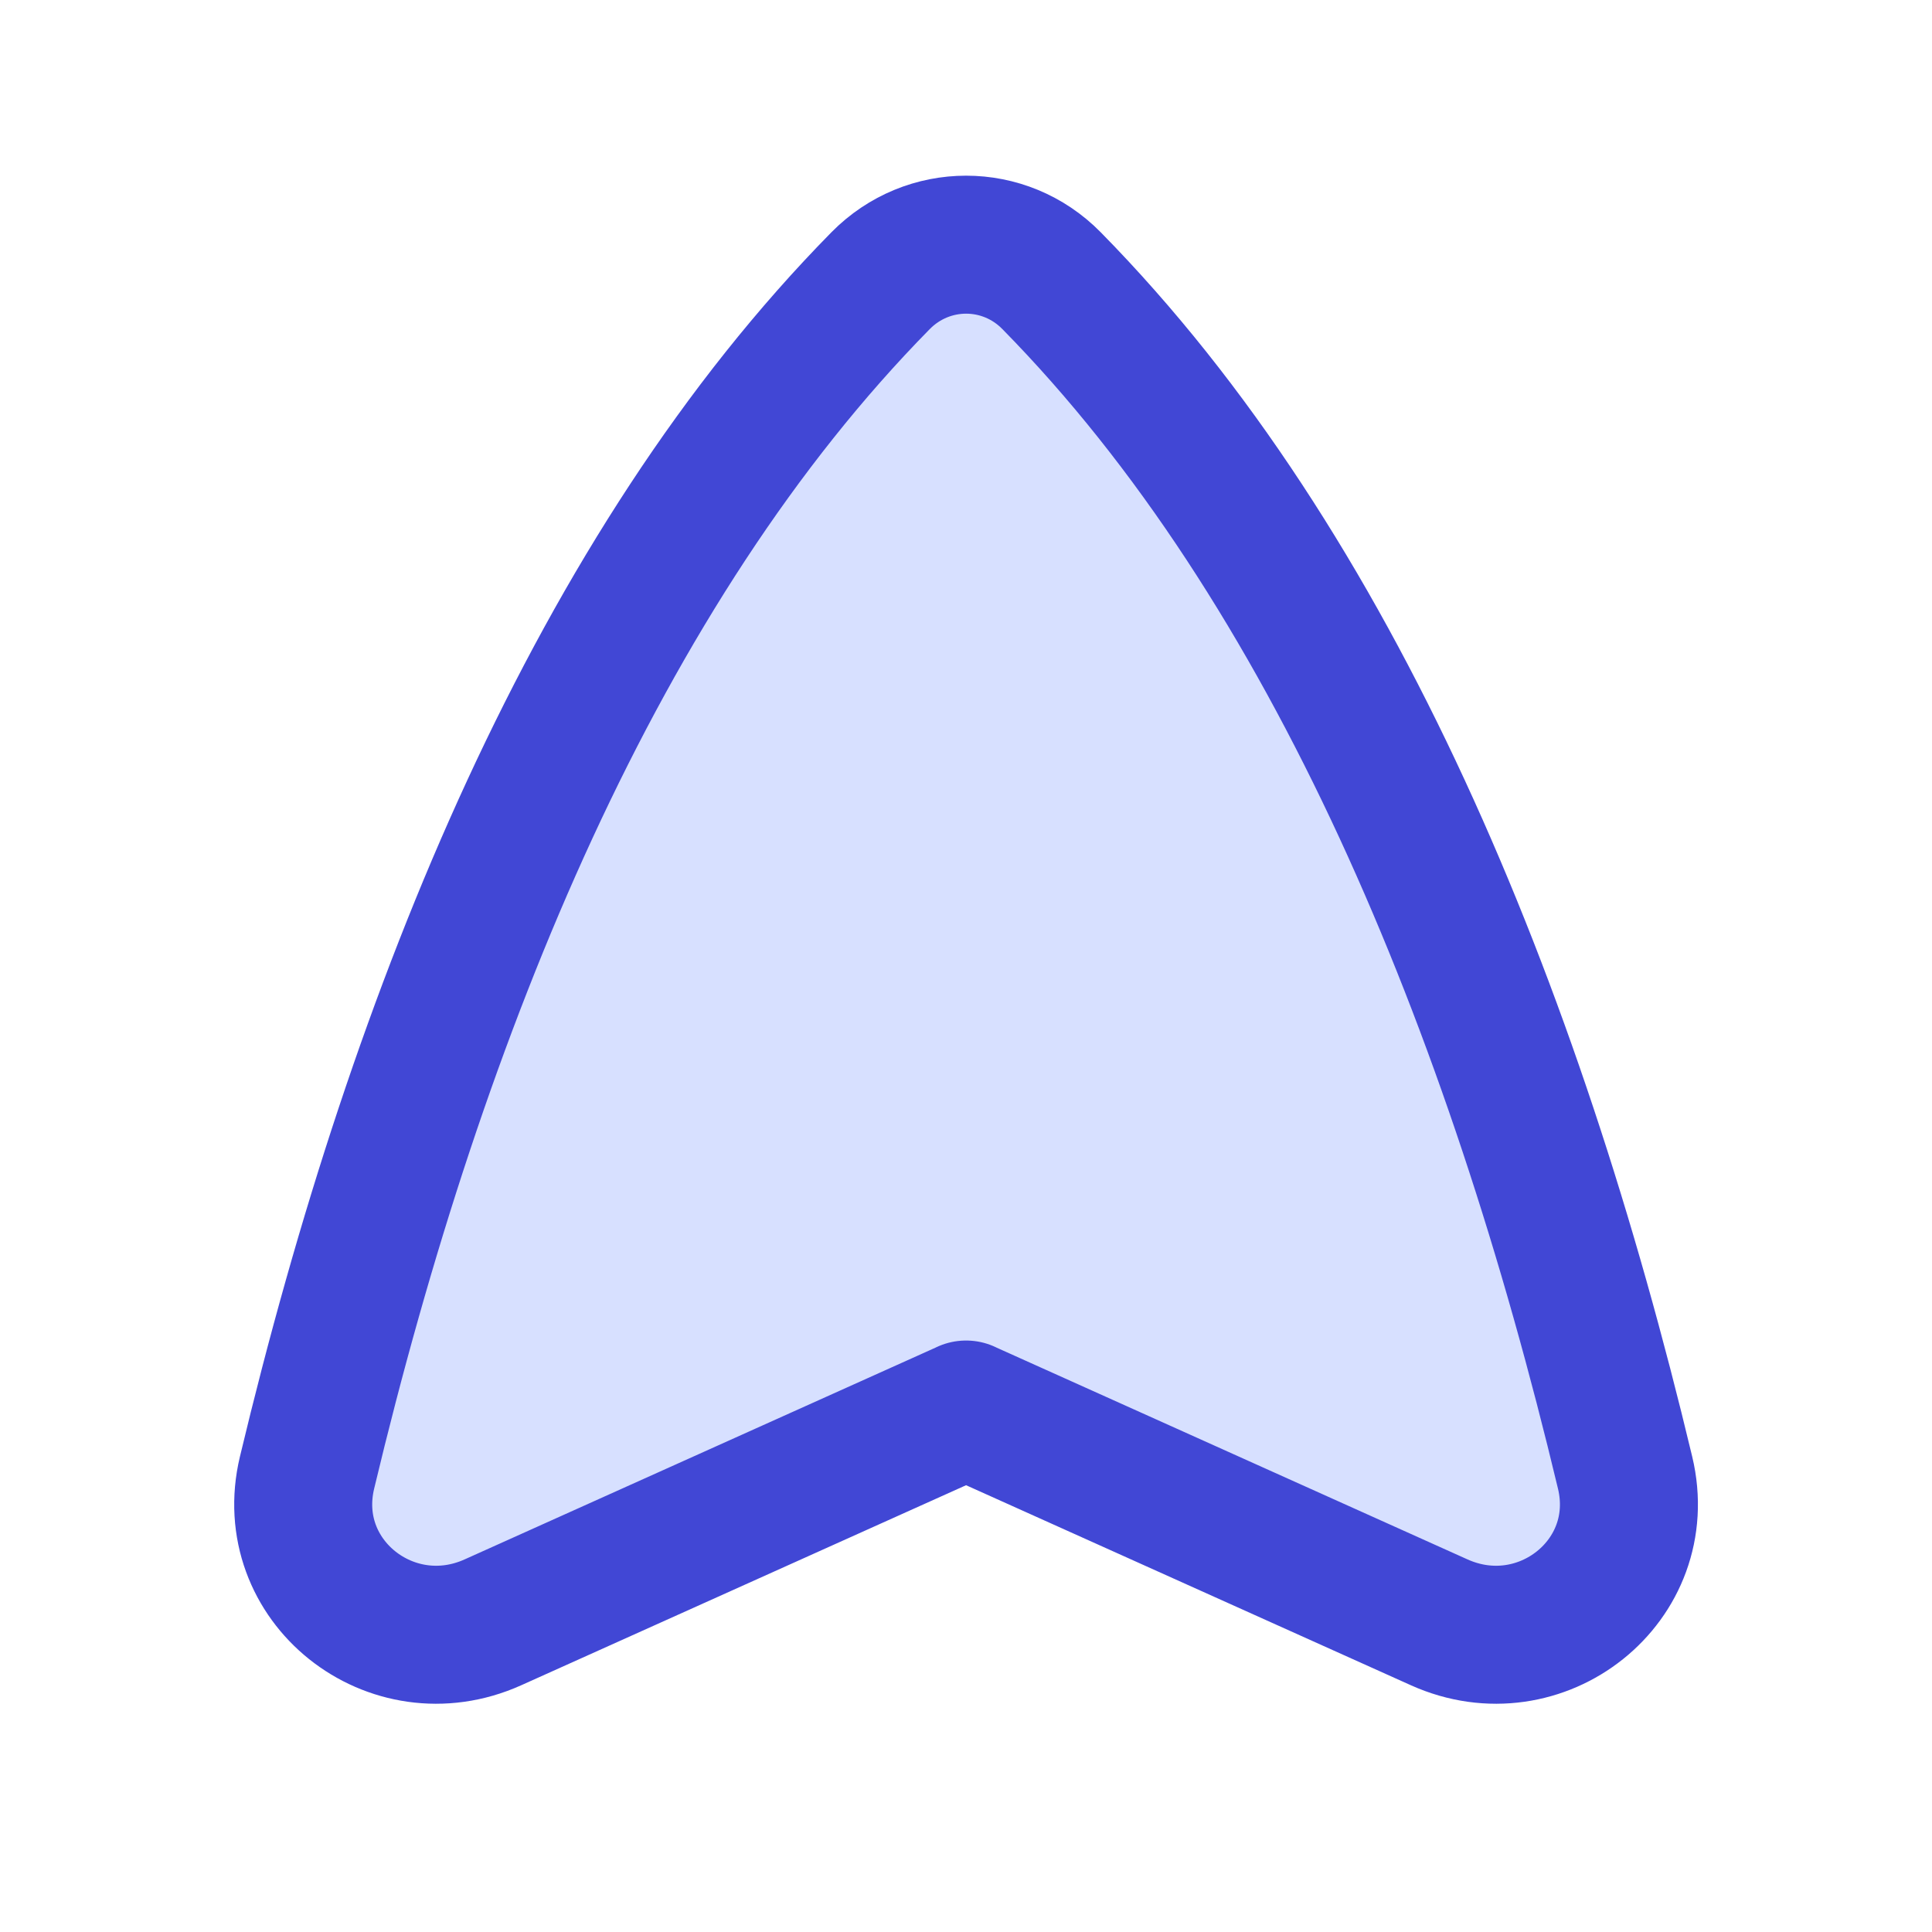 <svg xmlns="http://www.w3.org/2000/svg" fill="none" viewBox="0 0 14 14" id="Navigation-Arrow-North--Streamline-Flex">
  <desc>
    Navigation Arrow North Streamline Icon: https://streamlinehq.com
  </desc>
  <g id="navigation-arrow-north--compass-map-bearing-navigation-maps-heading-gps-up">
    <path id="Vector" fill="#d7e0ff" d="m7 10.214 3.429 1.542c0.736 0.331 1.535 -0.3 1.347 -1.085 -0.809 -3.382 -2.115 -6.562 -4.156 -8.637 -0.342 -0.348 -0.896 -0.348 -1.239 -0 -2.042 2.075 -3.347 5.254 -4.156 8.637 -0.188 0.785 0.611 1.416 1.347 1.085l3.429 -1.542Z" stroke-width="1"></path>
    <path id="Vector_2" stroke="#4147d5" stroke-linecap="round" stroke-linejoin="round" d="m7 10.214 3.429 1.542c0.736 0.331 1.535 -0.3 1.347 -1.085 -0.809 -3.382 -2.115 -6.562 -4.156 -8.637 -0.342 -0.348 -0.896 -0.348 -1.239 -0 -2.042 2.075 -3.347 5.254 -4.156 8.637 -0.188 0.785 0.611 1.416 1.347 1.085l3.429 -1.542Z" stroke-width="1"></path>
  </g>
</svg>